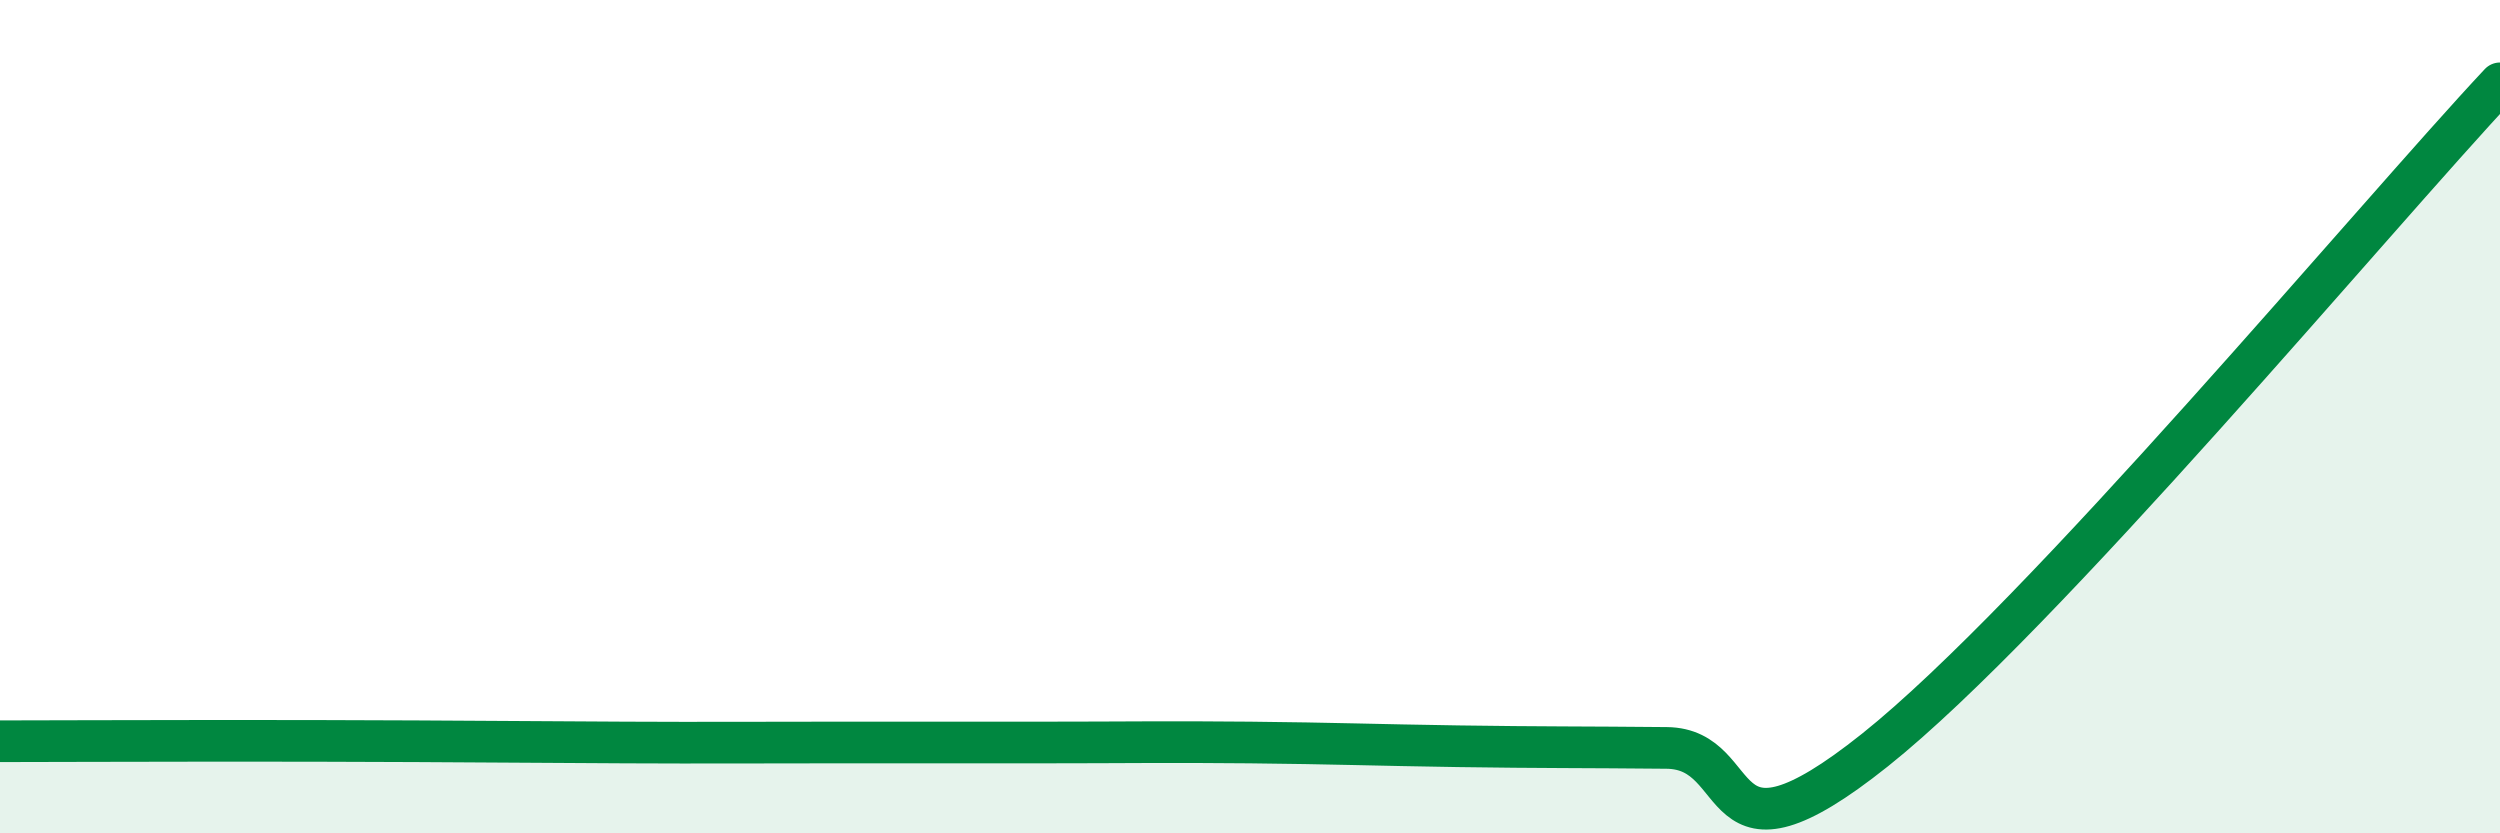 
    <svg width="60" height="20" viewBox="0 0 60 20" xmlns="http://www.w3.org/2000/svg">
      <path
        d="M 0,17.79 C 1,17.79 3,17.78 5,17.78 C 7,17.78 8,17.78 10,17.79 C 12,17.8 13,17.81 15,17.82 C 17,17.83 18,17.82 20,17.82 C 22,17.82 23,17.82 25,17.82 C 27,17.82 28,17.8 30,17.82 C 32,17.84 33,17.88 35,17.91 C 37,17.94 38,17.93 40,17.95 C 42,17.97 41,21.19 45,18 C 49,14.81 57,5.2 60,2L60 20L0 20Z"
        fill="#008740"
        opacity="0.1"
        stroke-linecap="round"
        stroke-linejoin="round"
      />
      <path
        d="M 0,17.79 C 1,17.79 3,17.78 5,17.78 C 7,17.78 8,17.78 10,17.79 C 12,17.8 13,17.81 15,17.82 C 17,17.83 18,17.82 20,17.82 C 22,17.82 23,17.82 25,17.82 C 27,17.82 28,17.8 30,17.82 C 32,17.84 33,17.88 35,17.91 C 37,17.94 38,17.93 40,17.95 C 42,17.97 41,21.19 45,18 C 49,14.81 57,5.2 60,2"
        stroke="#008740"
        stroke-width="1"
        fill="none"
        stroke-linecap="round"
        stroke-linejoin="round"
      />
    </svg>
  